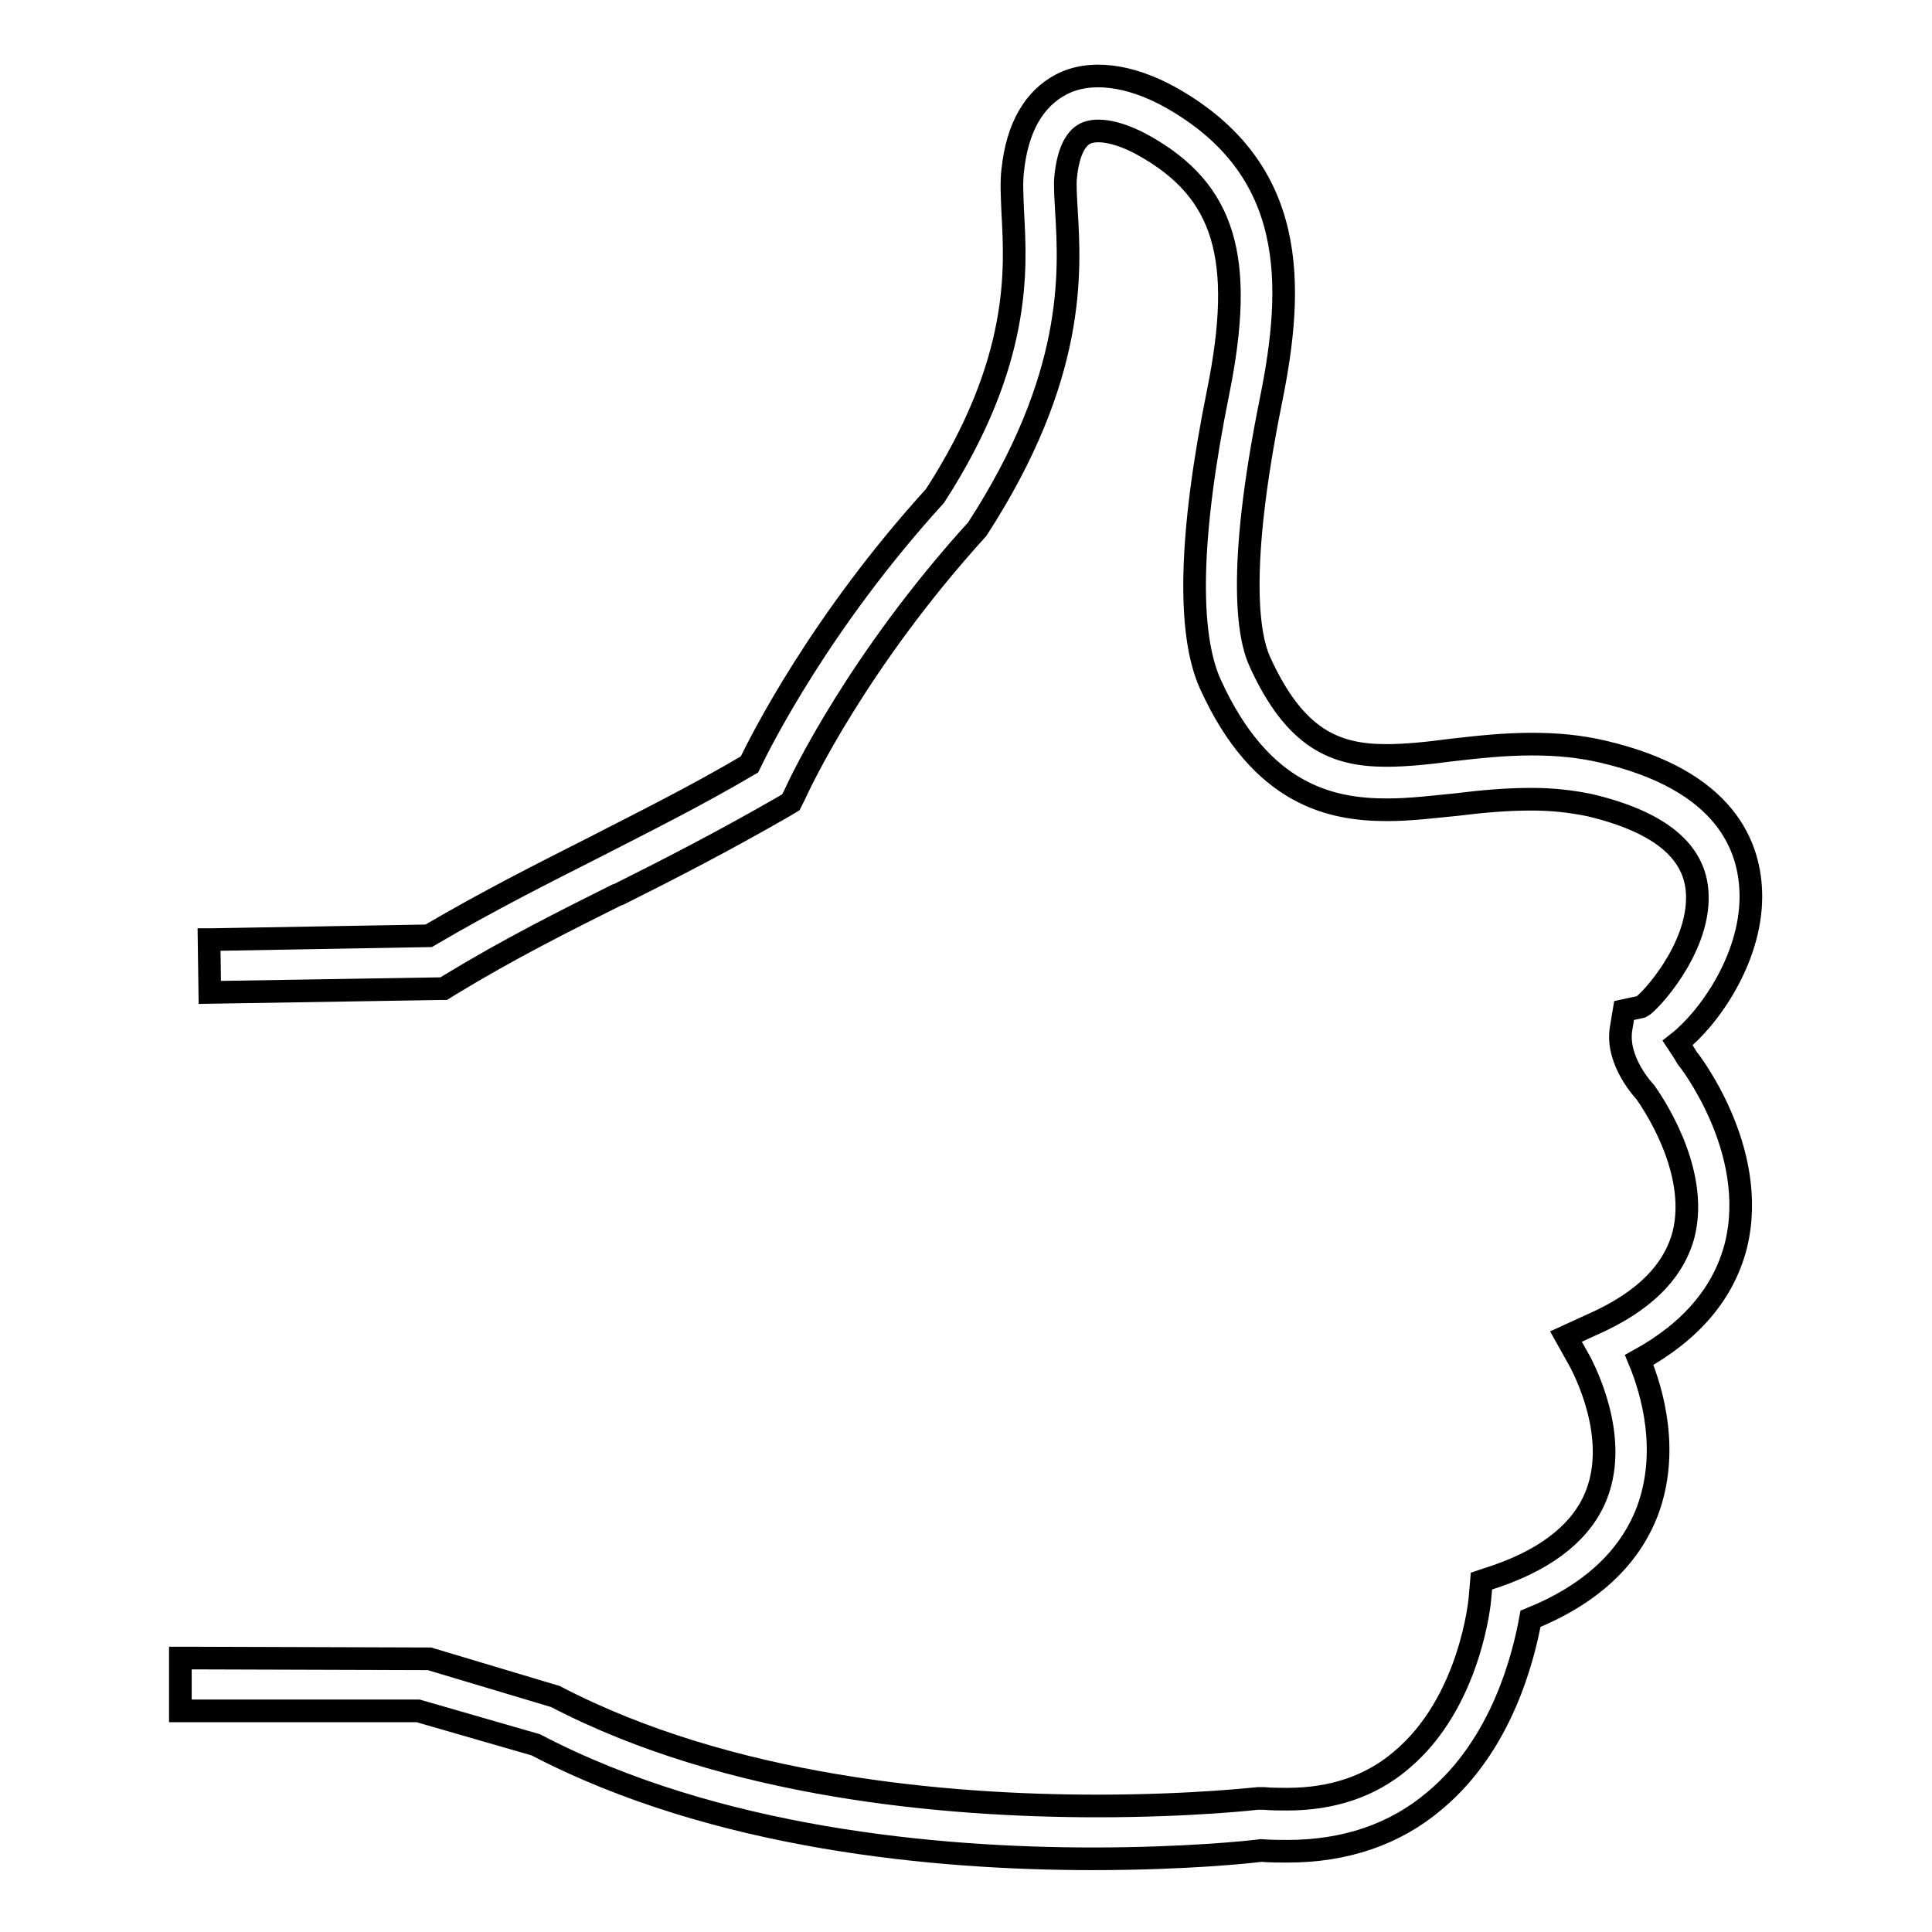 <?xml version="1.0" encoding="utf-8"?>
<!-- Svg Vector Icons : http://www.onlinewebfonts.com/icon -->
<!DOCTYPE svg PUBLIC "-//W3C//DTD SVG 1.1//EN" "http://www.w3.org/Graphics/SVG/1.1/DTD/svg11.dtd">
<svg version="1.1" xmlns="http://www.w3.org/2000/svg" xmlns:xlink="http://www.w3.org/1999/xlink" x="0px" y="0px" viewBox="0 0 256 256" enable-background="new 0 0 256 256" xml:space="preserve">
<g><g><g><path stroke-width="3" fill-opacity="0" stroke="#000000"  d="M222.3,138.2c4.1-3.2,9.7-11.1,9.7-19.4c0-6.6-3.3-15.4-19.6-19.2c-3-0.7-6-1-9.4-1c-3.8,0-7.3,0.4-10.8,0.8c-3,0.4-5.9,0.7-8.5,0.7c-6.7,0-12.1-2.1-16.8-12.5c-1.4-3.1-3.1-11.7,1.5-34.5c3.1-15.3,3.6-30.7-13.3-40.2c-5.4-3-10.7-3.7-14.5-1.7c-3.6,1.9-5.8,5.7-6.4,11.3c-0.2,1.6-0.1,3.3,0,5.7c0.4,7.4,1.2,19.7-10.3,37.5c-15.1,16.6-23,32.3-24.6,35.6c-7.3,4.3-14,7.6-20.4,10.9c-6.9,3.5-14.1,7.1-22.1,11.8l-28.6,0.5h-0.5l0.1,7l30.7-0.5h0.3l0.8-0.5c7.9-4.8,15.1-8.4,22.1-11.9l0.3-0.1c6.8-3.4,13.8-7,21.8-11.6l1-0.6l0.5-1c0.8-1.8,8.4-17.8,24.2-35.2c13.1-20.2,12.3-34,11.8-42.3c-0.1-1.8-0.2-3.3-0.1-4.3c0.3-3.1,1.2-5.1,2.6-5.8c1.6-0.8,4.6-0.2,7.8,1.6c10.7,6,13.4,14.9,9.8,32.7c-3.8,18.8-4.1,31.9-1,38.7c6.7,14.7,16,16.6,23.4,16.6c3.1,0,6.2-0.4,9.3-0.7c3.2-0.4,6.5-0.7,9.8-0.7c2.9,0,5.4,0.3,7.8,0.8c9.2,2.2,14,6.1,14.2,11.8c0.3,7.3-6.5,14.5-7.4,14.9l-2.3,0.5l-0.4,2.4c-0.7,4.3,3.1,8.3,3.2,8.4c0.7,1,7.2,10.2,5.1,18.8c-1.3,5-5.3,9-12.1,12l-3.5,1.6l1.9,3.4c0.5,1,5.1,9.7,2.2,17.4c-1.8,4.8-6.3,8.5-13.2,10.9l-2.1,0.7l-0.2,2.3c0,0.1-1.2,13.8-10.5,21.5c-4,3.4-9.1,5.1-15,5.1c-1,0-2.1,0-3.2-0.1l-0.5,0l-0.2,0c-0.1,0-8.6,1-21.3,1c-20.1,0-48.8-2.5-71.8-14.5l-16.7-5l-31.8-0.1h-1.2v7h31.5l15.6,4.5c23.9,12.5,53.3,15.1,73.8,15.1c12.3,0,20.8-0.9,22.3-1.1c1.3,0.1,2.4,0.1,3.5,0.1c7.6,0,14.2-2.2,19.5-6.7c9-7.5,11.8-19.2,12.7-24.1c7.9-3.2,13.1-8,15.5-14.3c2.9-7.8,0.7-15.7-1.1-20c6.9-3.8,11.2-8.9,12.8-15.1c3.2-12.8-6.4-24.9-6.5-25C223.1,139.4,222.7,138.8,222.3,138.2z"/></g><g></g><g></g><g></g><g></g><g></g><g></g><g></g><g></g><g></g><g></g><g></g><g></g><g></g><g></g><g></g></g></g>
</svg>